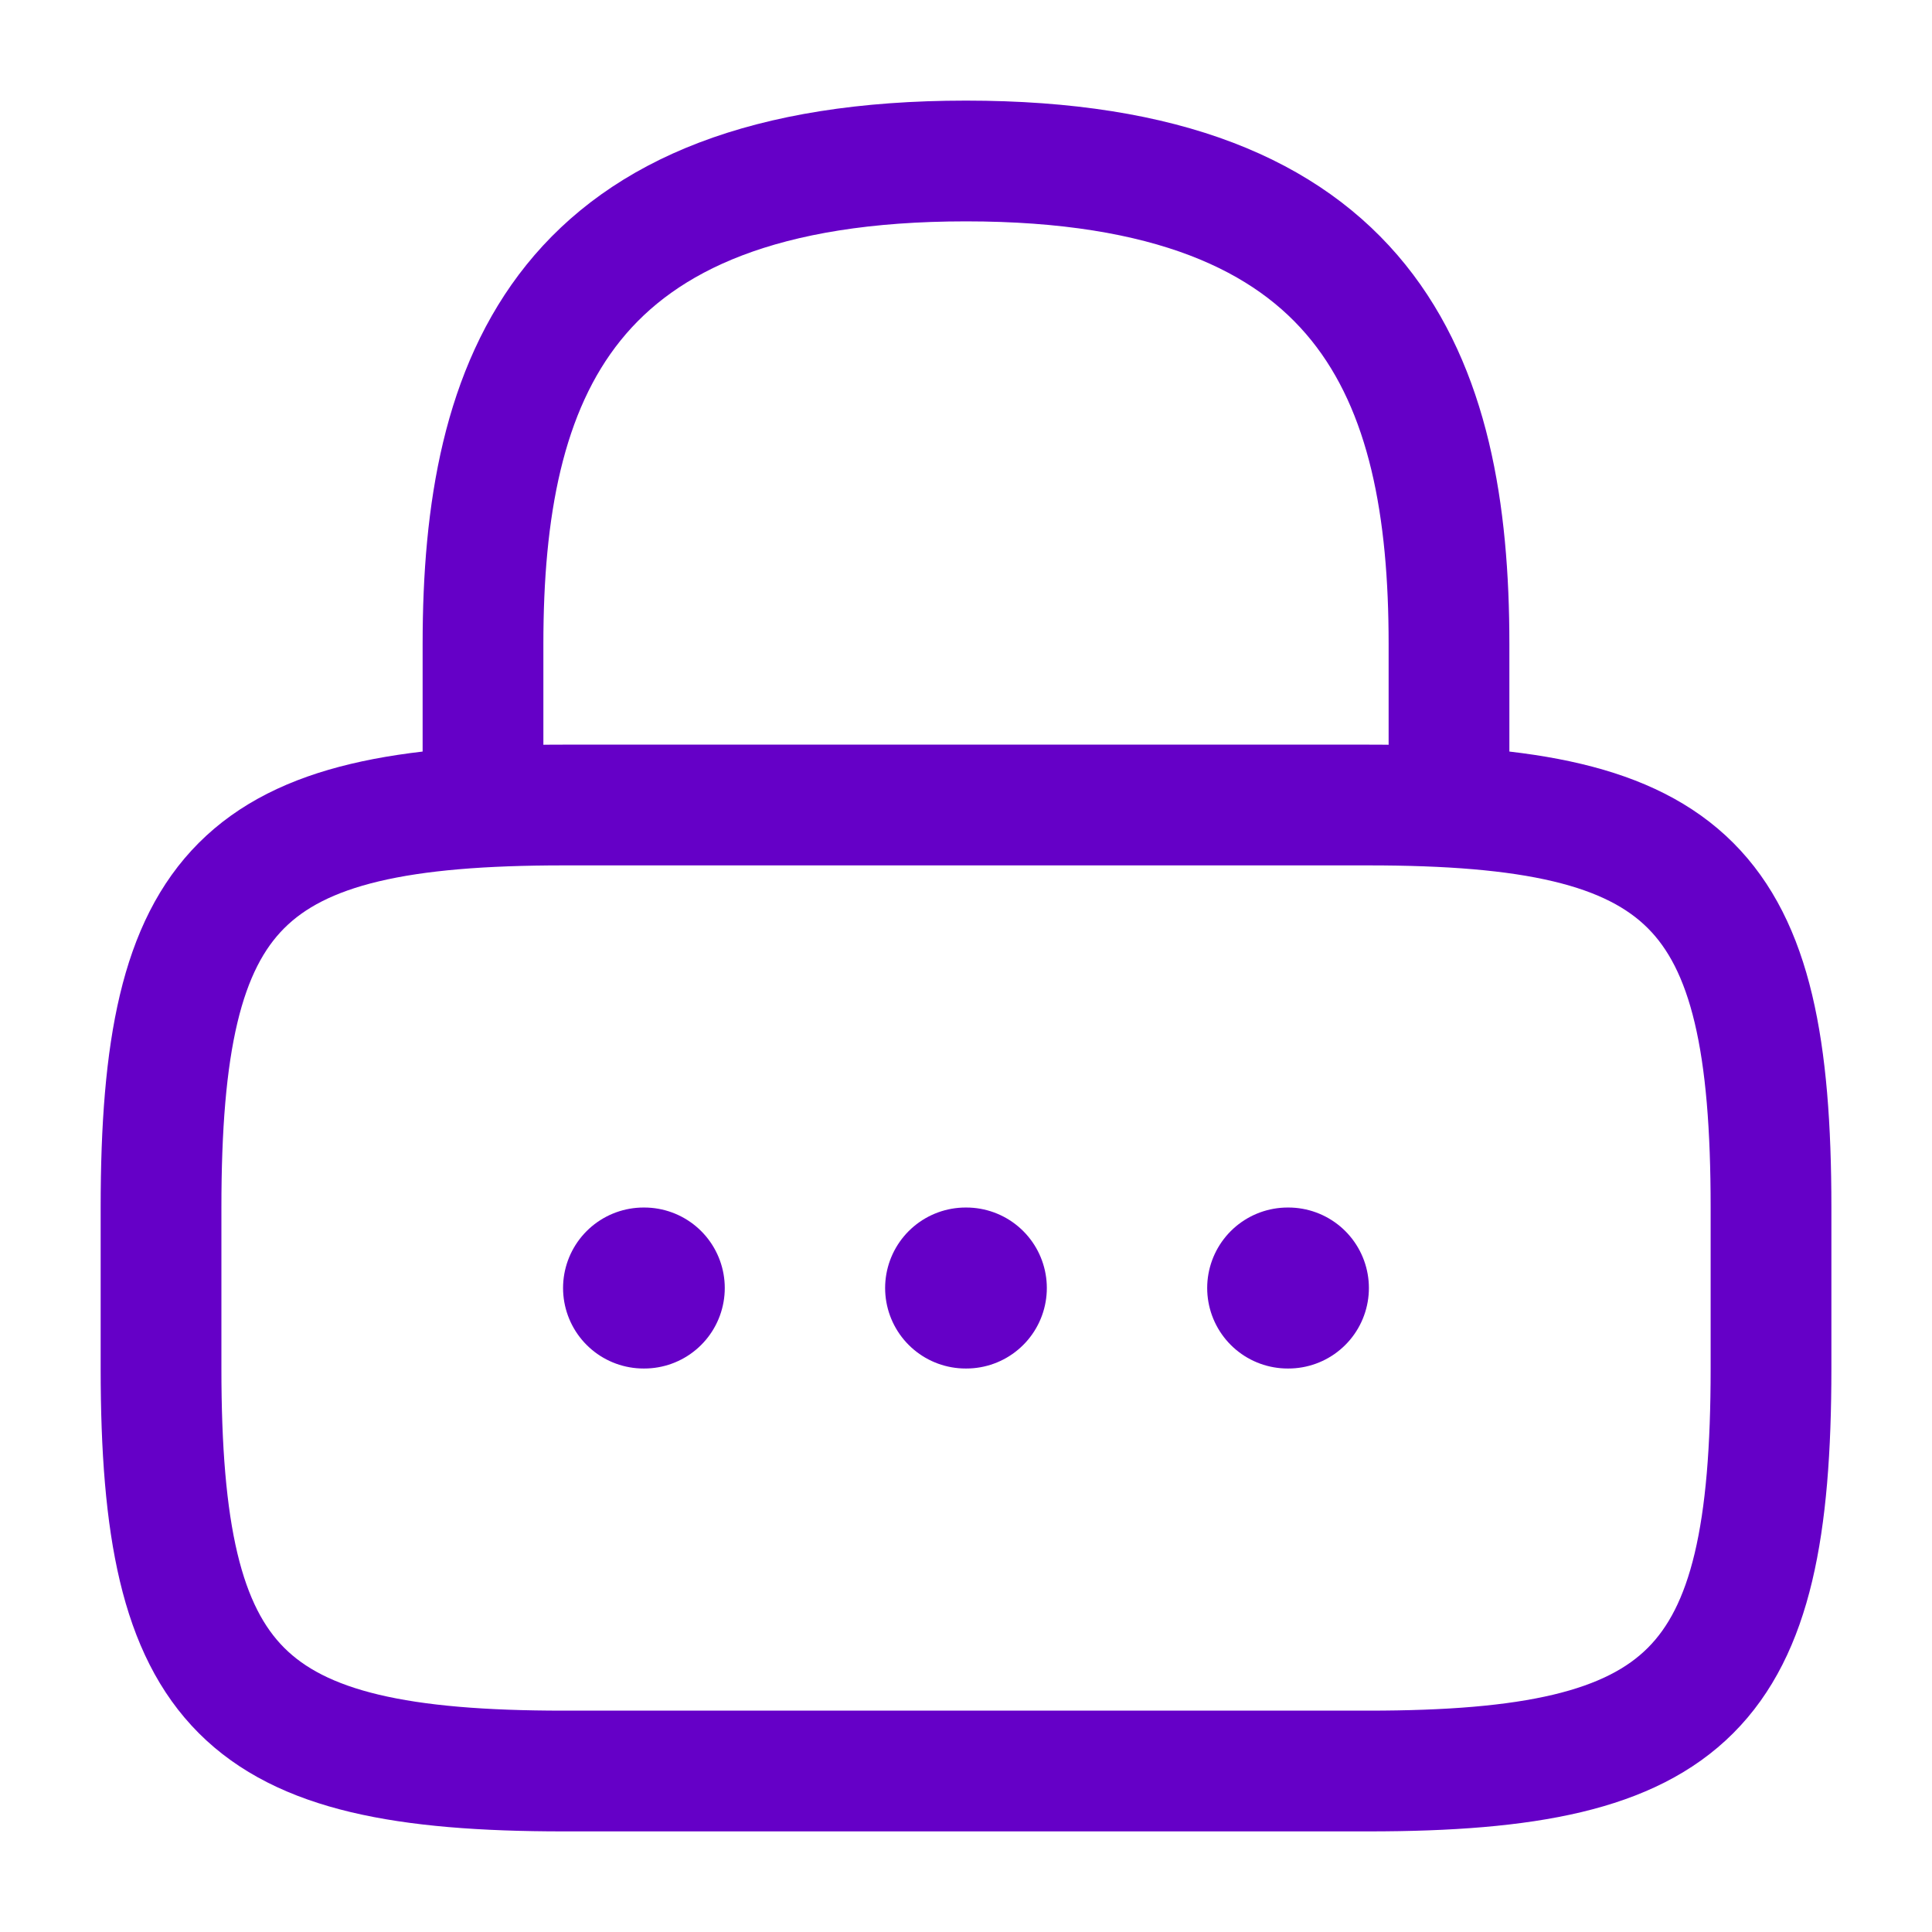 <svg width="40" height="40" viewBox="0 0 40 40" fill="none" xmlns="http://www.w3.org/2000/svg">
<path d="M10 16.666V13.333C10 7.816 11.667 3.333 20 3.333C28.333 3.333 30 7.816 30 13.333V16.666" stroke="#6500C7" stroke-width="2.5" stroke-linecap="round" stroke-linejoin="round"/>
<path d="M28.334 36.667H11.667C5.001 36.667 3.334 35 3.334 28.334V25C3.334 18.334 5.001 16.667 11.667 16.667H28.334C35.001 16.667 36.667 18.334 36.667 25V28.334C36.667 35 35.001 36.667 28.334 36.667Z" stroke="#6500C7" stroke-width="2.5" stroke-linecap="round" stroke-linejoin="round"/>
<path d="M26.66 26.667H26.675" stroke="#6500C7" stroke-width="3.333" stroke-linecap="round" stroke-linejoin="round"/>
<path d="M19.992 26.667H20.007" stroke="#6500C7" stroke-width="3.333" stroke-linecap="round" stroke-linejoin="round"/>
<path d="M13.324 26.667H13.339" stroke="#6500C7" stroke-width="3.333" stroke-linecap="round" stroke-linejoin="round"/>
</svg>
